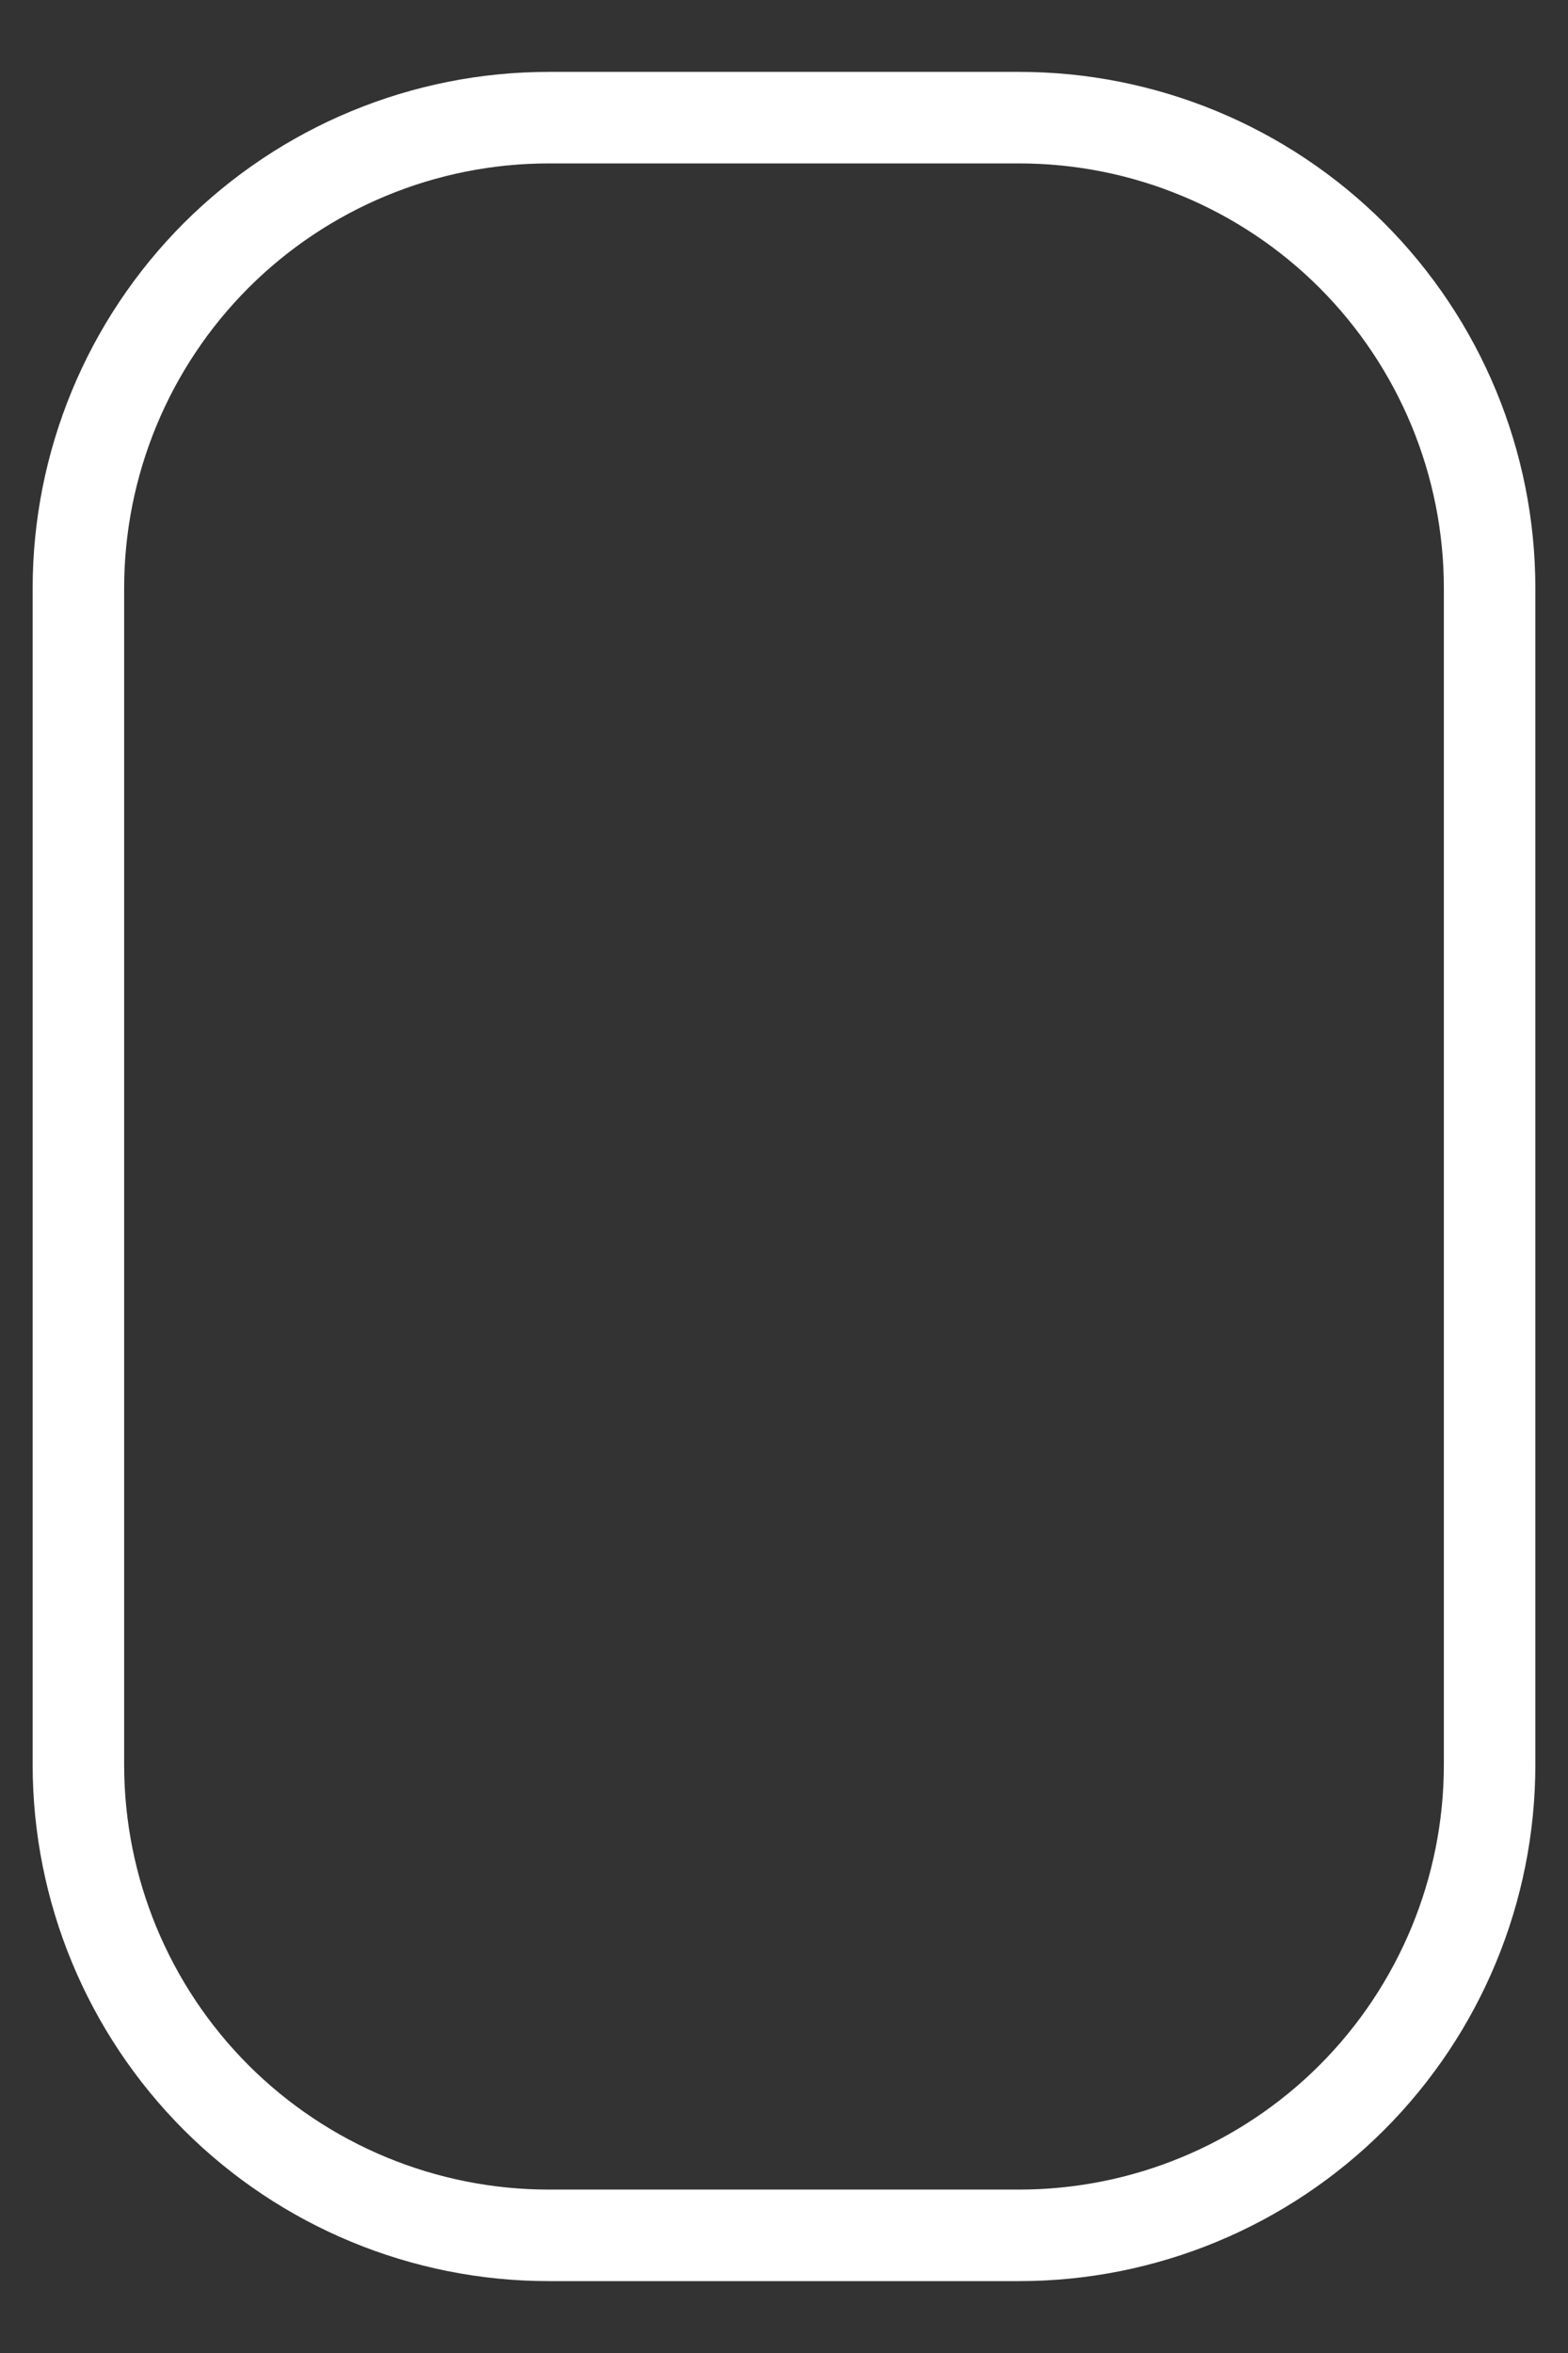 <svg width="20" height="30" viewBox="0 0 20 30" fill="none" xmlns="http://www.w3.org/2000/svg">
<rect x="0" y="0" width="20" height="30" fill="#333333" stroke="none"/>
<path d="M1 7.5C1 5.909 1.632 4.383 2.757 3.257C3.883 2.132 5.409 1.5 7 1.5H13C14.591 1.5 16.117 2.132 17.243 3.257C18.368 4.383 19 5.909 19 7.5V22.5C19 24.091 18.368 25.617 17.243 26.743C16.117 27.868 14.591 28.5 13 28.5H7C5.409 28.5 3.883 27.868 2.757 26.743C1.632 25.617 1 24.091 1 22.5V7.5Z" stroke="white" stroke-width="1.167" stroke-linecap="round" stroke-linejoin="round"/>
</svg>
